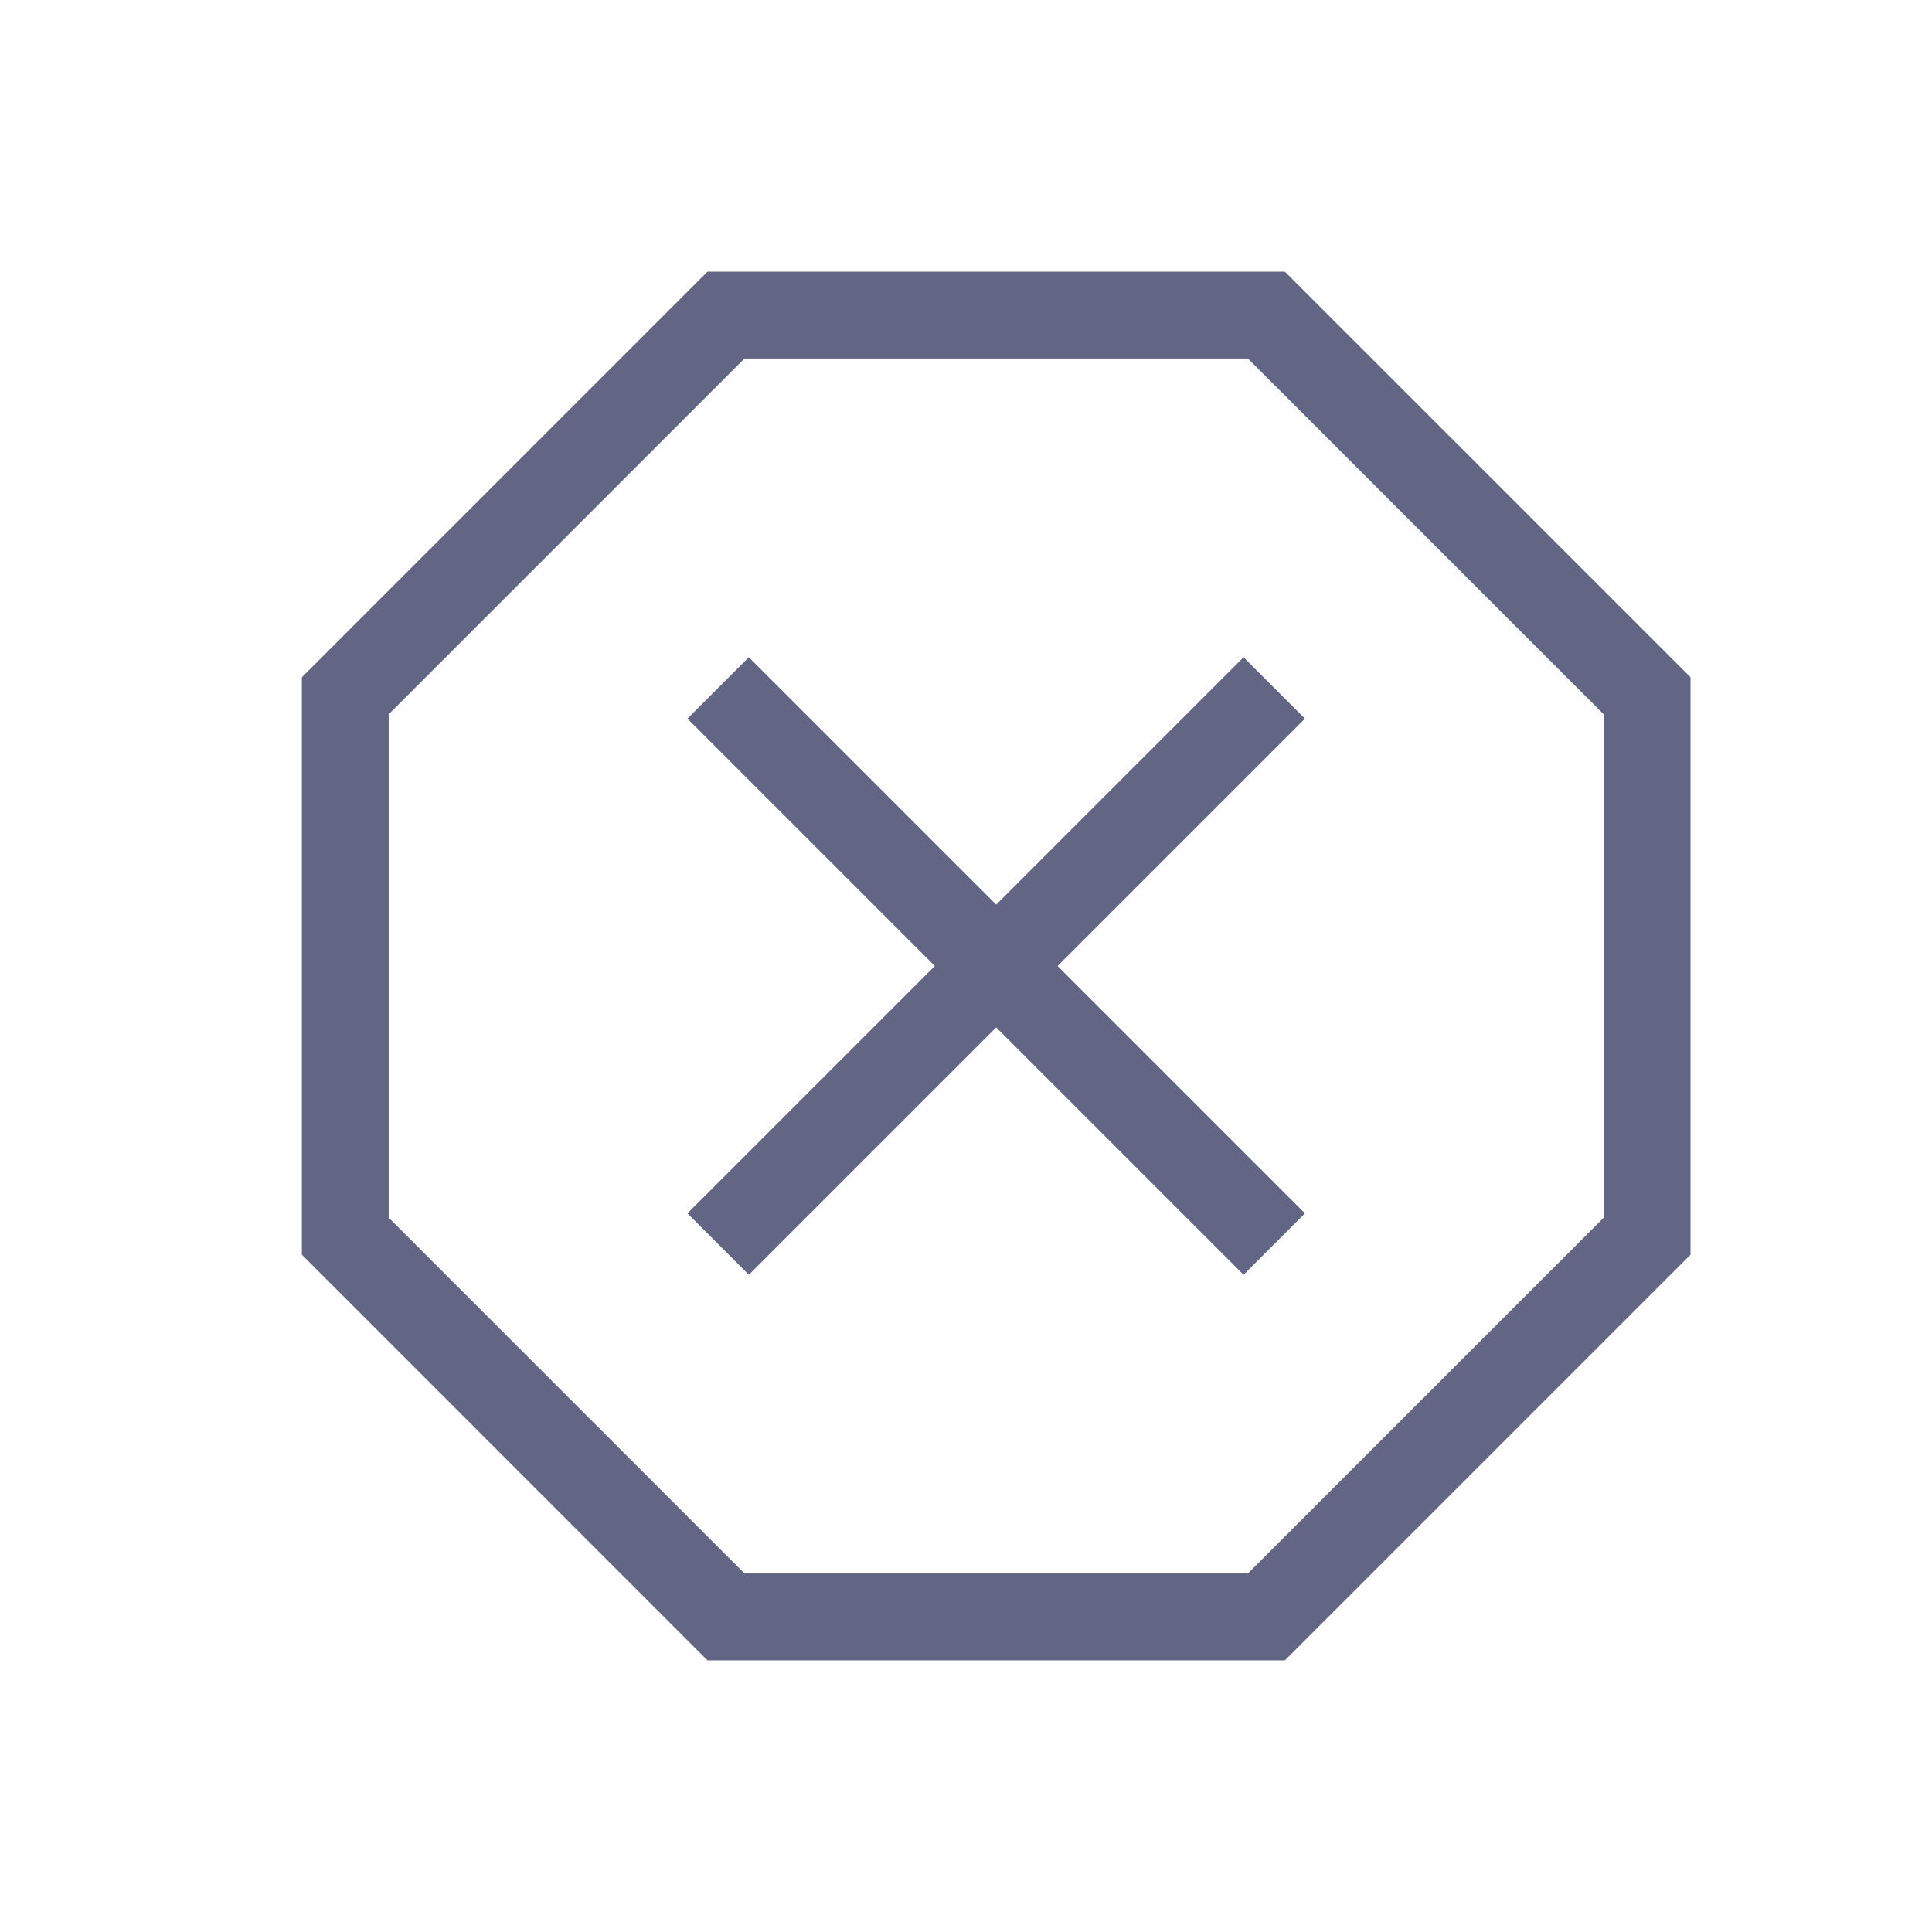 <?xml version="1.0" encoding="UTF-8"?>
<svg xmlns="http://www.w3.org/2000/svg" width="32" height="32" viewBox="0 0 32 32" fill="none">
  <g id="dangerous">
    <mask id="mask0_1431_24435" style="mask-type:alpha" maskUnits="userSpaceOnUse" x="0" y="0" width="32" height="32">
      <rect id="Bounding box" width="32" height="32" fill="#D9D9D9"></rect>
    </mask>
    <g mask="url(#mask0_1431_24435)">
      <path id="dangerous_2" d="M11.717 27.5L5 20.782V11.217L11.717 4.5H21.282L28 11.217V20.782L21.282 27.5H11.717ZM12.403 21.114L16.5 17.017L20.597 21.114L21.614 20.097L17.517 16L21.614 11.903L20.597 10.886L16.5 14.983L12.403 10.886L11.386 11.903L15.483 16L11.386 20.097L12.403 21.114ZM12.331 26.062H20.669L26.562 20.169V11.831L20.669 5.938H12.331L6.438 11.831V20.169L12.331 26.062Z" fill="#626584"></path>
    </g>
  </g>
</svg>

